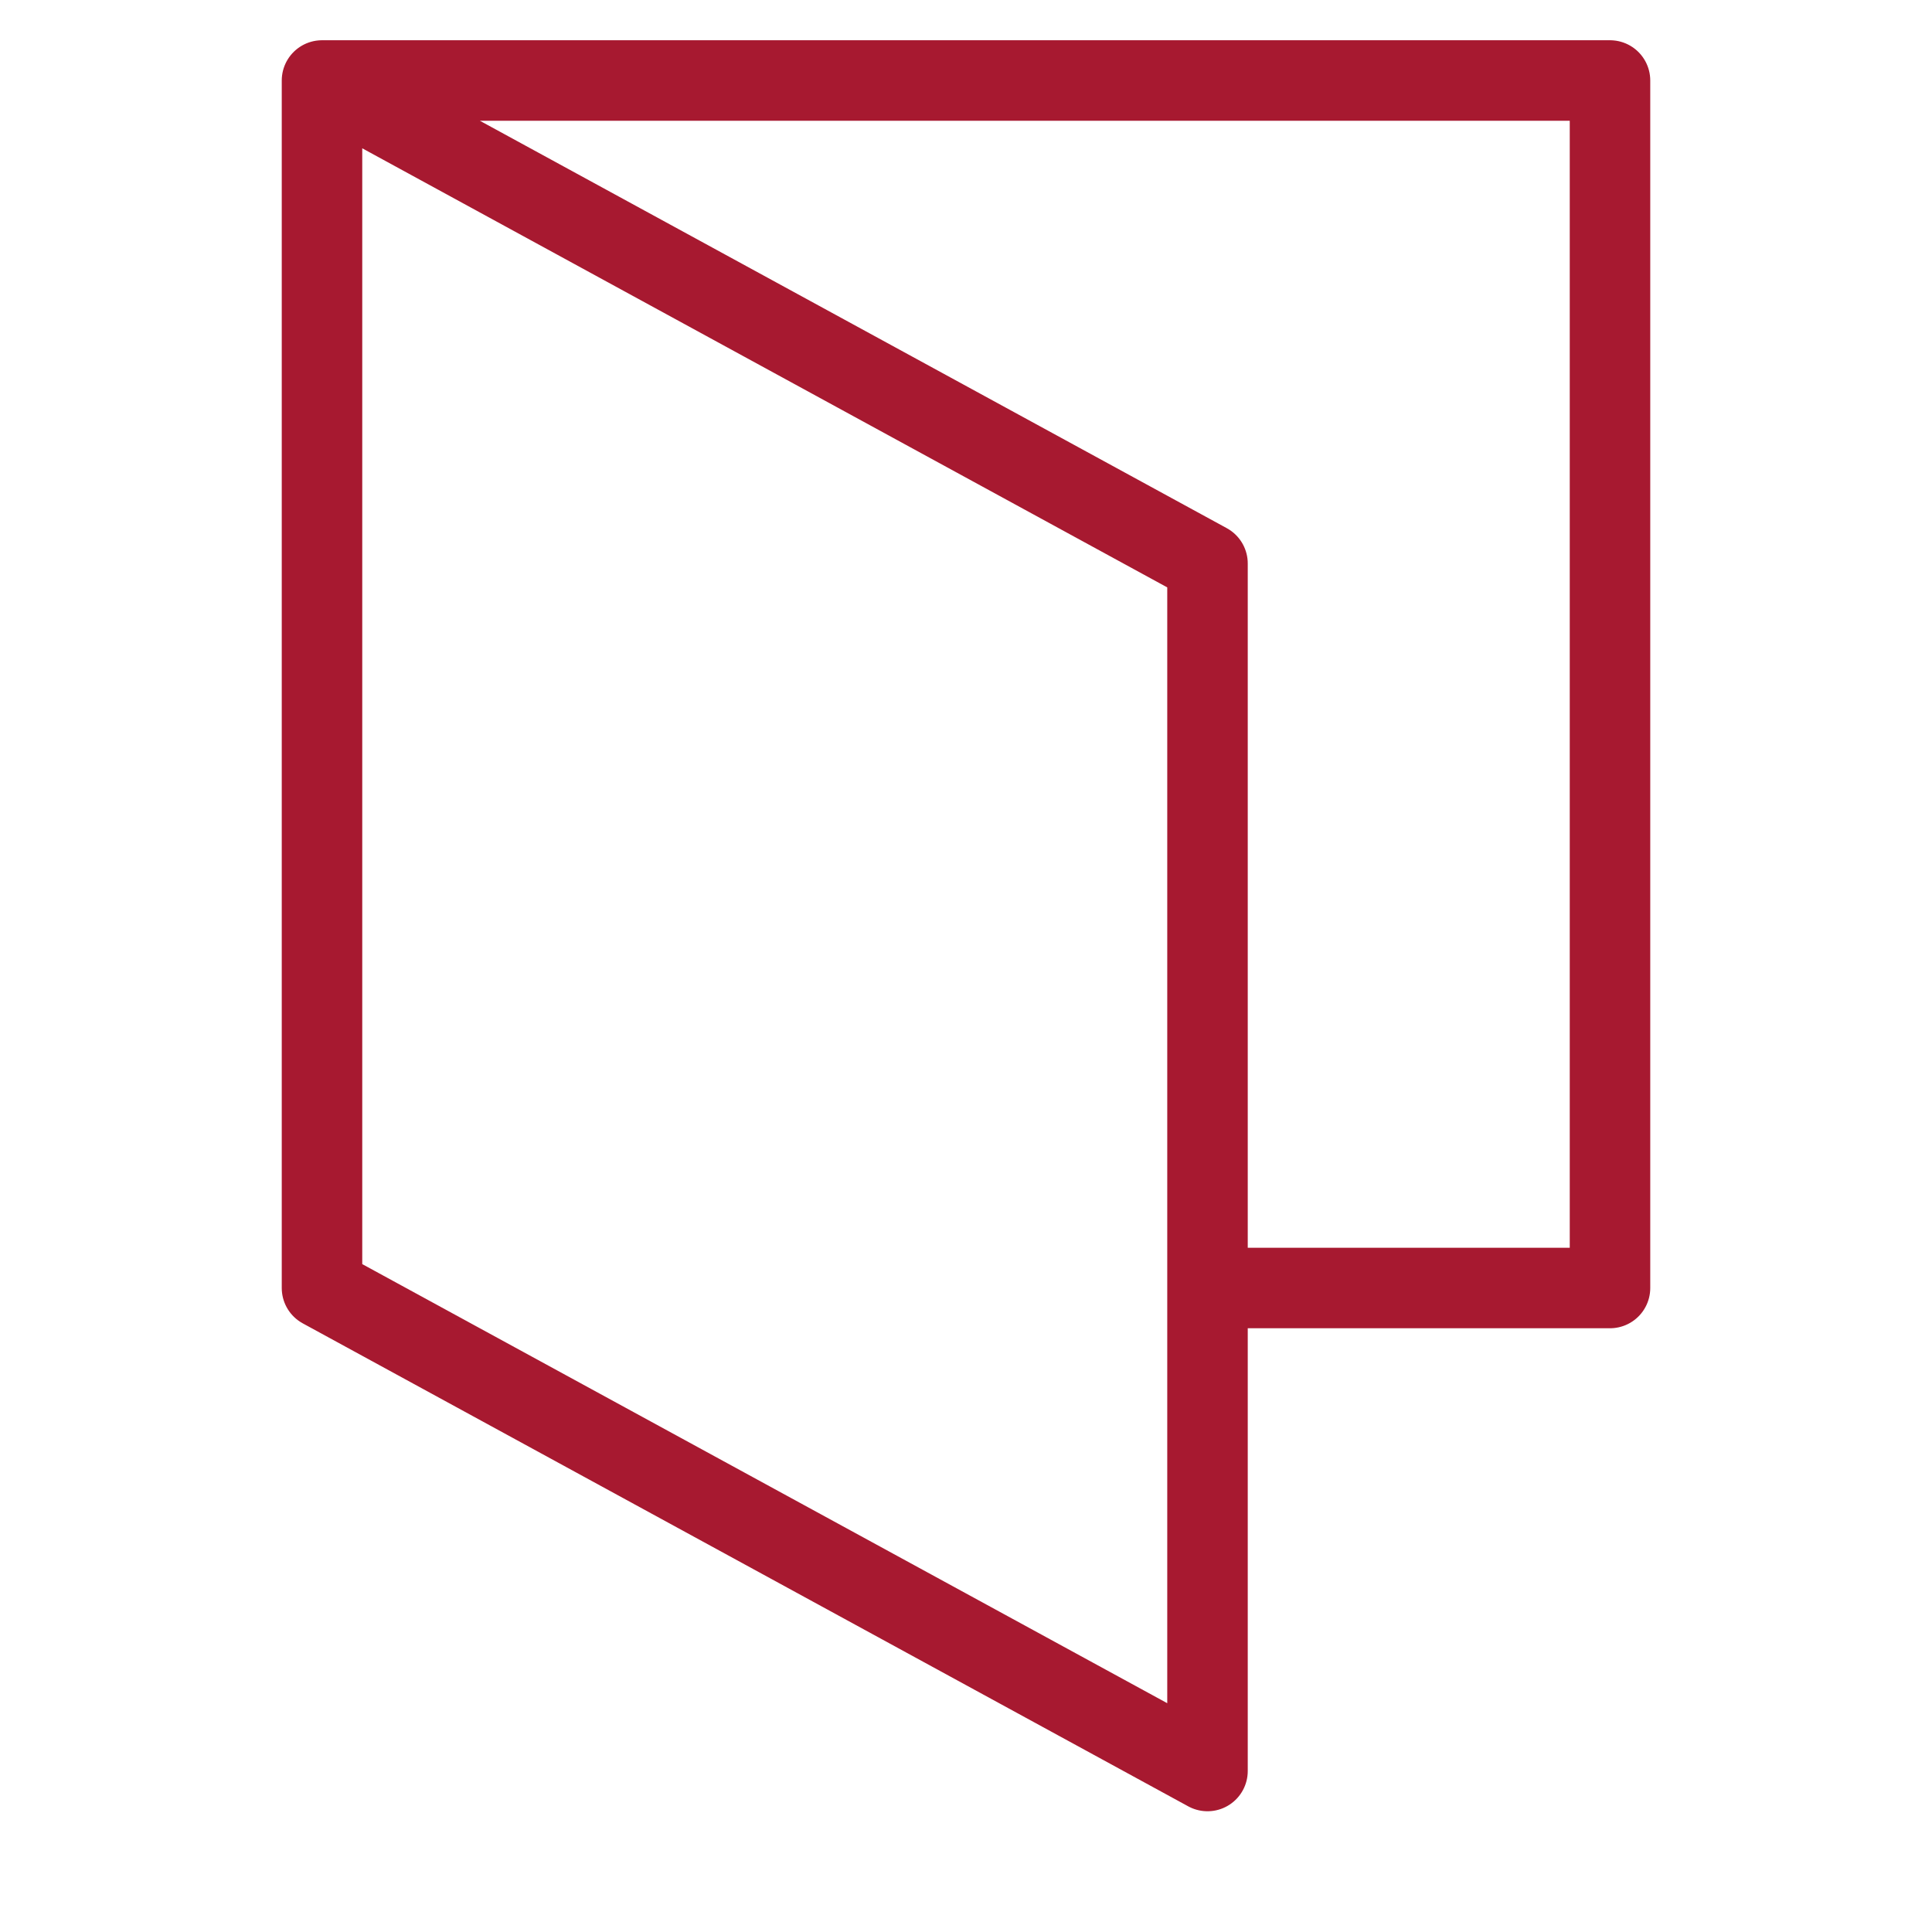 <svg width="48" height="48" fill="none" xmlns="http://www.w3.org/2000/svg">
  <path d="M8 2l22 12v30L8 32V2zm0 0h32v30H30" stroke="#A71930" stroke-width="2" stroke-miterlimit="10" stroke-linecap="round" stroke-linejoin="round"/>
</svg>
